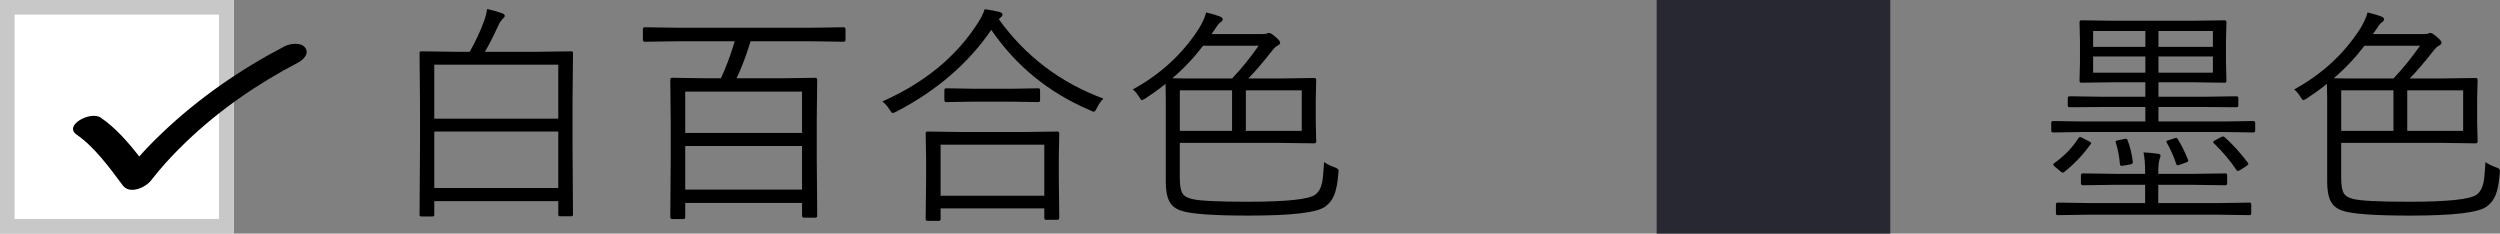 <?xml version="1.0" encoding="UTF-8"?>
<svg id="_レイヤー_2" data-name="レイヤー 2" xmlns="http://www.w3.org/2000/svg" width="171.217" height="16" viewBox="0 0 171.217 16">
  <rect x="0" y="0" width="171.217" height="16" fill="#808080" stroke="none"/>
  <defs>
    <style>
      .cls-1 {
        fill: #fff;
      }

      .cls-2 {
        fill: #282832;
      }

      .cls-3 {
        fill: #c8c8c8;
      }
    </style>
  </defs>
  <g id="txt">
    <g>
      <path d="M154.452,8.93c0,.094-.042.141-.125.141l-2.086-.031h-9.547l-2.086.031c-.083,0-.125-.047-.125-.141v-.516c0-.083.042-.125.125-.125l2.086.031h4.234v-.992h-2.938l-2.242.016c-.089,0-.133-.036-.133-.109v-.516c0-.083.044-.125.133-.125l2.242.031h2.938v-.992h-2.094l-2.289.031c-.083,0-.125-.042-.125-.125l.031-1.305v-1.422l-.031-1.297c0-.083.042-.125.125-.125l2.289.031h5.234l2.289-.031c.083,0,.125.042.125.125l-.031,1.297v1.422l.031,1.305c0,.083-.042.125-.125.125l-2.289-.031h-2.242v.992h3.102l2.242-.031c.083,0,.125.042.125.125v.516c0,.073-.042.109-.125.109l-2.242-.016h-3.102v.992h4.414l2.086-.031c.083,0,.125.042.125.125v.516ZM143.186,9.867c-.526.734-1.123,1.365-1.789,1.891-.058.047-.099.07-.125.07-.031,0-.081-.029-.148-.086l-.383-.32c-.083-.073-.125-.125-.125-.156,0-.021.021-.049.062-.086.682-.479,1.237-1.049,1.664-1.711.036-.057.073-.086.109-.086.036,0,.099.023.188.07l.406.211c.114.057.172.104.172.141,0,.021-.011.042-.031.062ZM154.179,14.609c0,.083-.042.125-.125.125l-2.133-.031h-8.844l-2.148.031c-.083,0-.125-.042-.125-.125v-.609c0-.083.042-.125.125-.125l2.148.031h3.836v-1.25h-2.016l-2.234.031c-.099,0-.148-.042-.148-.125v-.562c0-.083.049-.125.148-.125l2.234.031h2.016v-.062c0-.604-.037-1.073-.109-1.406.312.01.643.042.992.094.114.016.172.057.172.125,0,.052-.021.128-.062.227-.062.193-.094.513-.094.961v.062h2.336l2.258-.031c.083,0,.125.042.125.125v.562c0,.083-.042.125-.125.125l-2.258-.031h-2.336v1.25h4.109l2.133-.031c.083,0,.125.042.125.125v.609ZM146.929,3.211v-1.086h-3.578v1.086h3.578ZM146.929,4.977v-1.109h-3.578v1.109h3.578ZM146.069,11.086v.047c0,.062-.065.107-.195.133l-.445.078c-.068.01-.115.016-.141.016-.058,0-.091-.044-.102-.133-.042-.505-.138-1-.289-1.484-.005-.026-.008-.044-.008-.055,0-.036.062-.065.188-.086l.414-.086c.042-.01.075-.016.102-.016.052,0,.094.039.125.117.167.438.284.927.352,1.469ZM151.554,3.211v-1.086h-3.727v1.086h3.727ZM151.554,4.977v-1.109h-3.727v1.109h3.727ZM149.858,10.961c.005.016.008.031.008.047,0,.047-.055.089-.164.125l-.453.164c-.058.016-.097.023-.117.023-.042,0-.076-.042-.102-.125-.146-.453-.359-.932-.641-1.438-.016-.026-.023-.047-.023-.062,0-.031.049-.062.148-.094l.414-.133c.057-.021.096-.031.117-.031.026,0,.057.026.094.078.26.412.5.893.719,1.445ZM153.952,11.148c.021.031.031.057.031.078,0,.037-.047.086-.141.148l-.398.258c-.089.052-.151.078-.188.078-.037,0-.07-.029-.102-.086-.422-.63-.93-1.232-1.523-1.805-.042-.036-.062-.065-.062-.086,0-.036.049-.081.148-.133l.367-.195c.083-.042.138-.062.164-.062.031,0,.073.021.125.062.516.458,1.042,1.039,1.578,1.742Z"/>
      <path d="M171.201,11.867c-.052.667-.151,1.172-.297,1.516-.13.312-.328.565-.594.758-.537.417-2.284.625-5.242.625-2.448,0-3.992-.112-4.633-.336-.38-.12-.651-.336-.812-.648-.162-.312-.242-.758-.242-1.336v-5.648l-.016-1.055c-.422.339-.886.675-1.391,1.008-.136.073-.211.109-.227.109-.042,0-.107-.075-.195-.227-.136-.219-.279-.388-.43-.508,1.911-1.047,3.424-2.443,4.539-4.188.25-.417.411-.779.484-1.086.458.115.776.208.953.281.12.052.18.117.18.195,0,.073-.055.143-.164.211-.094.062-.208.206-.344.43l-.258.367h3.453c.182,0,.299-.016.352-.047.031-.021.081-.031.148-.031.078,0,.221.091.43.273.213.182.32.31.32.383,0,.089-.07.167-.211.234-.094.042-.227.175-.398.398-.589.75-1.112,1.359-1.57,1.828h2.242l2.273-.031c.088,0,.133.042.133.125l-.031,1.328v1.57l.031,1.328c0,.083-.044.125-.133.125l-2.273-.031h-6.938v2.352c0,.531.057.893.172,1.086.114.193.328.326.641.398.484.13,1.752.195,3.805.195,2.646,0,4.195-.159,4.648-.477.245-.182.406-.463.484-.844.047-.229.091-.695.133-1.398.192.141.427.258.703.352.192.062.289.143.289.242,0,.037-.005.094-.016.172ZM165.74,3.133h-3.805c-.636.833-1.339,1.576-2.109,2.227.213.01.854.016,1.922.016h2.172c.625-.656,1.231-1.404,1.82-2.242ZM163.92,8.961v-2.773h-3.578v2.773h3.578ZM168.693,8.961v-2.773h-3.828v2.773h3.828Z"/>
    </g>
    <rect class="cls-2" x="113.46" y="0" width="16" height="16"/>
    <g>
      <rect class="cls-1" y="0" width="16" height="16"/>
      <path class="cls-3" d="M15,1v14H1V1h14M16,0H0v16h16V0h0Z"/>
    </g>
    <g>
      <path d="M39.242,14.703c0,.073-.042.109-.125.109h-.758c-.083,0-.125-.037-.125-.109v-.93h-8.492v.945c0,.073-.042.109-.125.109h-.758c-.083,0-.125-.037-.125-.109l.031-4.703v-2.805l-.031-3.586c0-.073.042-.109.125-.109l2.273.031h1.039c.391-.698.7-1.354.93-1.969.135-.344.221-.664.258-.961.359.078.7.175,1.023.289.125.042.188.107.188.195,0,.042-.055.115-.164.219-.12.125-.214.271-.281.438-.339.734-.644,1.331-.914,1.789h3.633l2.273-.031c.083,0,.125.037.125.109l-.031,3.266v3.125l.031,4.688ZM38.234,8.125v-3.695h-8.492v3.695h8.492ZM38.234,12.875v-3.867h-8.492v3.867h8.492Z"/>
      <path d="M57.905,2.734c0,.083-.044.125-.133.125l-2.078-.031h-4.289c-.302.984-.623,1.828-.961,2.531h3.125l2.266-.031c.088,0,.133.044.133.133l-.031,2.711v2.641l.031,3.969c0,.083-.044.125-.133.125h-.781c-.083,0-.125-.042-.125-.125v-.883h-8v.977c0,.083-.044.125-.133.125h-.766c-.083,0-.125-.042-.125-.125l.031-4.016v-2.383l-.031-3.016c0-.088.042-.133.125-.133l2.289.031h1.055c.333-.703.648-1.547.945-2.531h-4.062l-2.102.031c-.083,0-.125-.042-.125-.125v-.734c0-.088.042-.133.125-.133l2.102.031h9.438l2.078-.031c.088,0,.133.044.133.133v.734ZM54.929,9.102v-2.828h-8v2.828h8ZM54.929,12.984v-2.984h-8v2.984h8Z"/>
      <path d="M75.568,6.75c-.183.188-.331.401-.445.641-.078.172-.148.258-.211.258-.058,0-.141-.031-.25-.094-2.808-1.188-5.065-3.023-6.773-5.508-1.578,2.302-3.748,4.169-6.508,5.602-.13.062-.211.094-.242.094-.047,0-.117-.075-.211-.227-.125-.213-.289-.404-.492-.57,2.901-1.286,5.088-3.091,6.562-5.414.192-.297.341-.599.445-.906.401.062.731.125.992.188.151.047.227.107.227.18,0,.068-.039.13-.117.188l-.141.133c1.823,2.531,4.211,4.344,7.164,5.438ZM72.545,14.93c0,.083-.047.125-.141.125h-.758c-.083,0-.125-.042-.125-.125v-.656h-7.102v.734c0,.078-.042.117-.125.117h-.773c-.083,0-.125-.039-.125-.117l.031-2.781v-1.297l-.031-1.797c0-.083.042-.125.125-.125l2.211.031h4.477l2.195-.031c.094,0,.141.042.141.125l-.031,1.57v1.469l.031,2.758ZM71.521,13.406v-3.5h-7.102v3.5h7.102ZM71.232,6.867c0,.083-.042.125-.125.125l-1.875-.031h-2.555l-1.875.031c-.083,0-.125-.042-.125-.125v-.695c0-.083.042-.125.125-.125l1.875.031h2.555l1.875-.031c.083,0,.125.042.125.125v.695Z"/>
      <path d="M91.661,11.867c-.052.667-.151,1.172-.297,1.516-.13.312-.328.565-.594.758-.537.417-2.284.625-5.242.625-2.448,0-3.992-.112-4.633-.336-.38-.12-.651-.336-.812-.648-.162-.312-.242-.758-.242-1.336v-5.648l-.016-1.055c-.422.339-.886.675-1.391,1.008-.136.073-.211.109-.227.109-.042,0-.107-.075-.195-.227-.136-.219-.279-.388-.43-.508,1.911-1.047,3.424-2.443,4.539-4.188.25-.417.411-.779.484-1.086.458.115.776.208.953.281.12.052.18.117.18.195,0,.073-.055.143-.164.211-.094.062-.208.206-.344.43l-.258.367h3.453c.182,0,.299-.016.352-.047.031-.021.081-.031.148-.031.078,0,.221.091.43.273.213.182.32.31.32.383,0,.089-.07.167-.211.234-.094.042-.227.175-.398.398-.589.75-1.112,1.359-1.57,1.828h2.242l2.273-.031c.088,0,.133.042.133.125l-.031,1.328v1.57l.031,1.328c0,.083-.044.125-.133.125l-2.273-.031h-6.938v2.352c0,.531.057.893.172,1.086.114.193.328.326.641.398.484.13,1.752.195,3.805.195,2.646,0,4.195-.159,4.648-.477.245-.182.406-.463.484-.844.047-.229.091-.695.133-1.398.192.141.427.258.703.352.192.062.289.143.289.242,0,.037-.005.094-.016.172ZM86.2,3.133h-3.805c-.636.833-1.339,1.576-2.109,2.227.213.01.854.016,1.922.016h2.172c.625-.656,1.231-1.404,1.82-2.242ZM84.38,8.961v-2.773h-3.578v2.773h3.578ZM89.153,8.961v-2.773h-3.828v2.773h3.828Z"/>
    </g>
    <path d="M20.906,3.277c-.28-.408-1.053-.294-1.41-.108-3.028,1.579-5.862,3.532-8.363,5.908-.55.523-1.088,1.068-1.598,1.64-.775-.997-1.636-1.98-2.641-2.663-.693-.472-2.577.535-1.636,1.175,1.174.799,2.247,2.249,3.15,3.469.476.643,1.598.138,1.958-.372-.25.354-.024.037.044-.051.153-.199.312-.394.474-.586.589-.698,1.222-1.357,1.879-1.987,2.266-2.171,4.87-3.965,7.624-5.401.347-.181.817-.59.52-1.024Z"/>
  </g>
</svg>